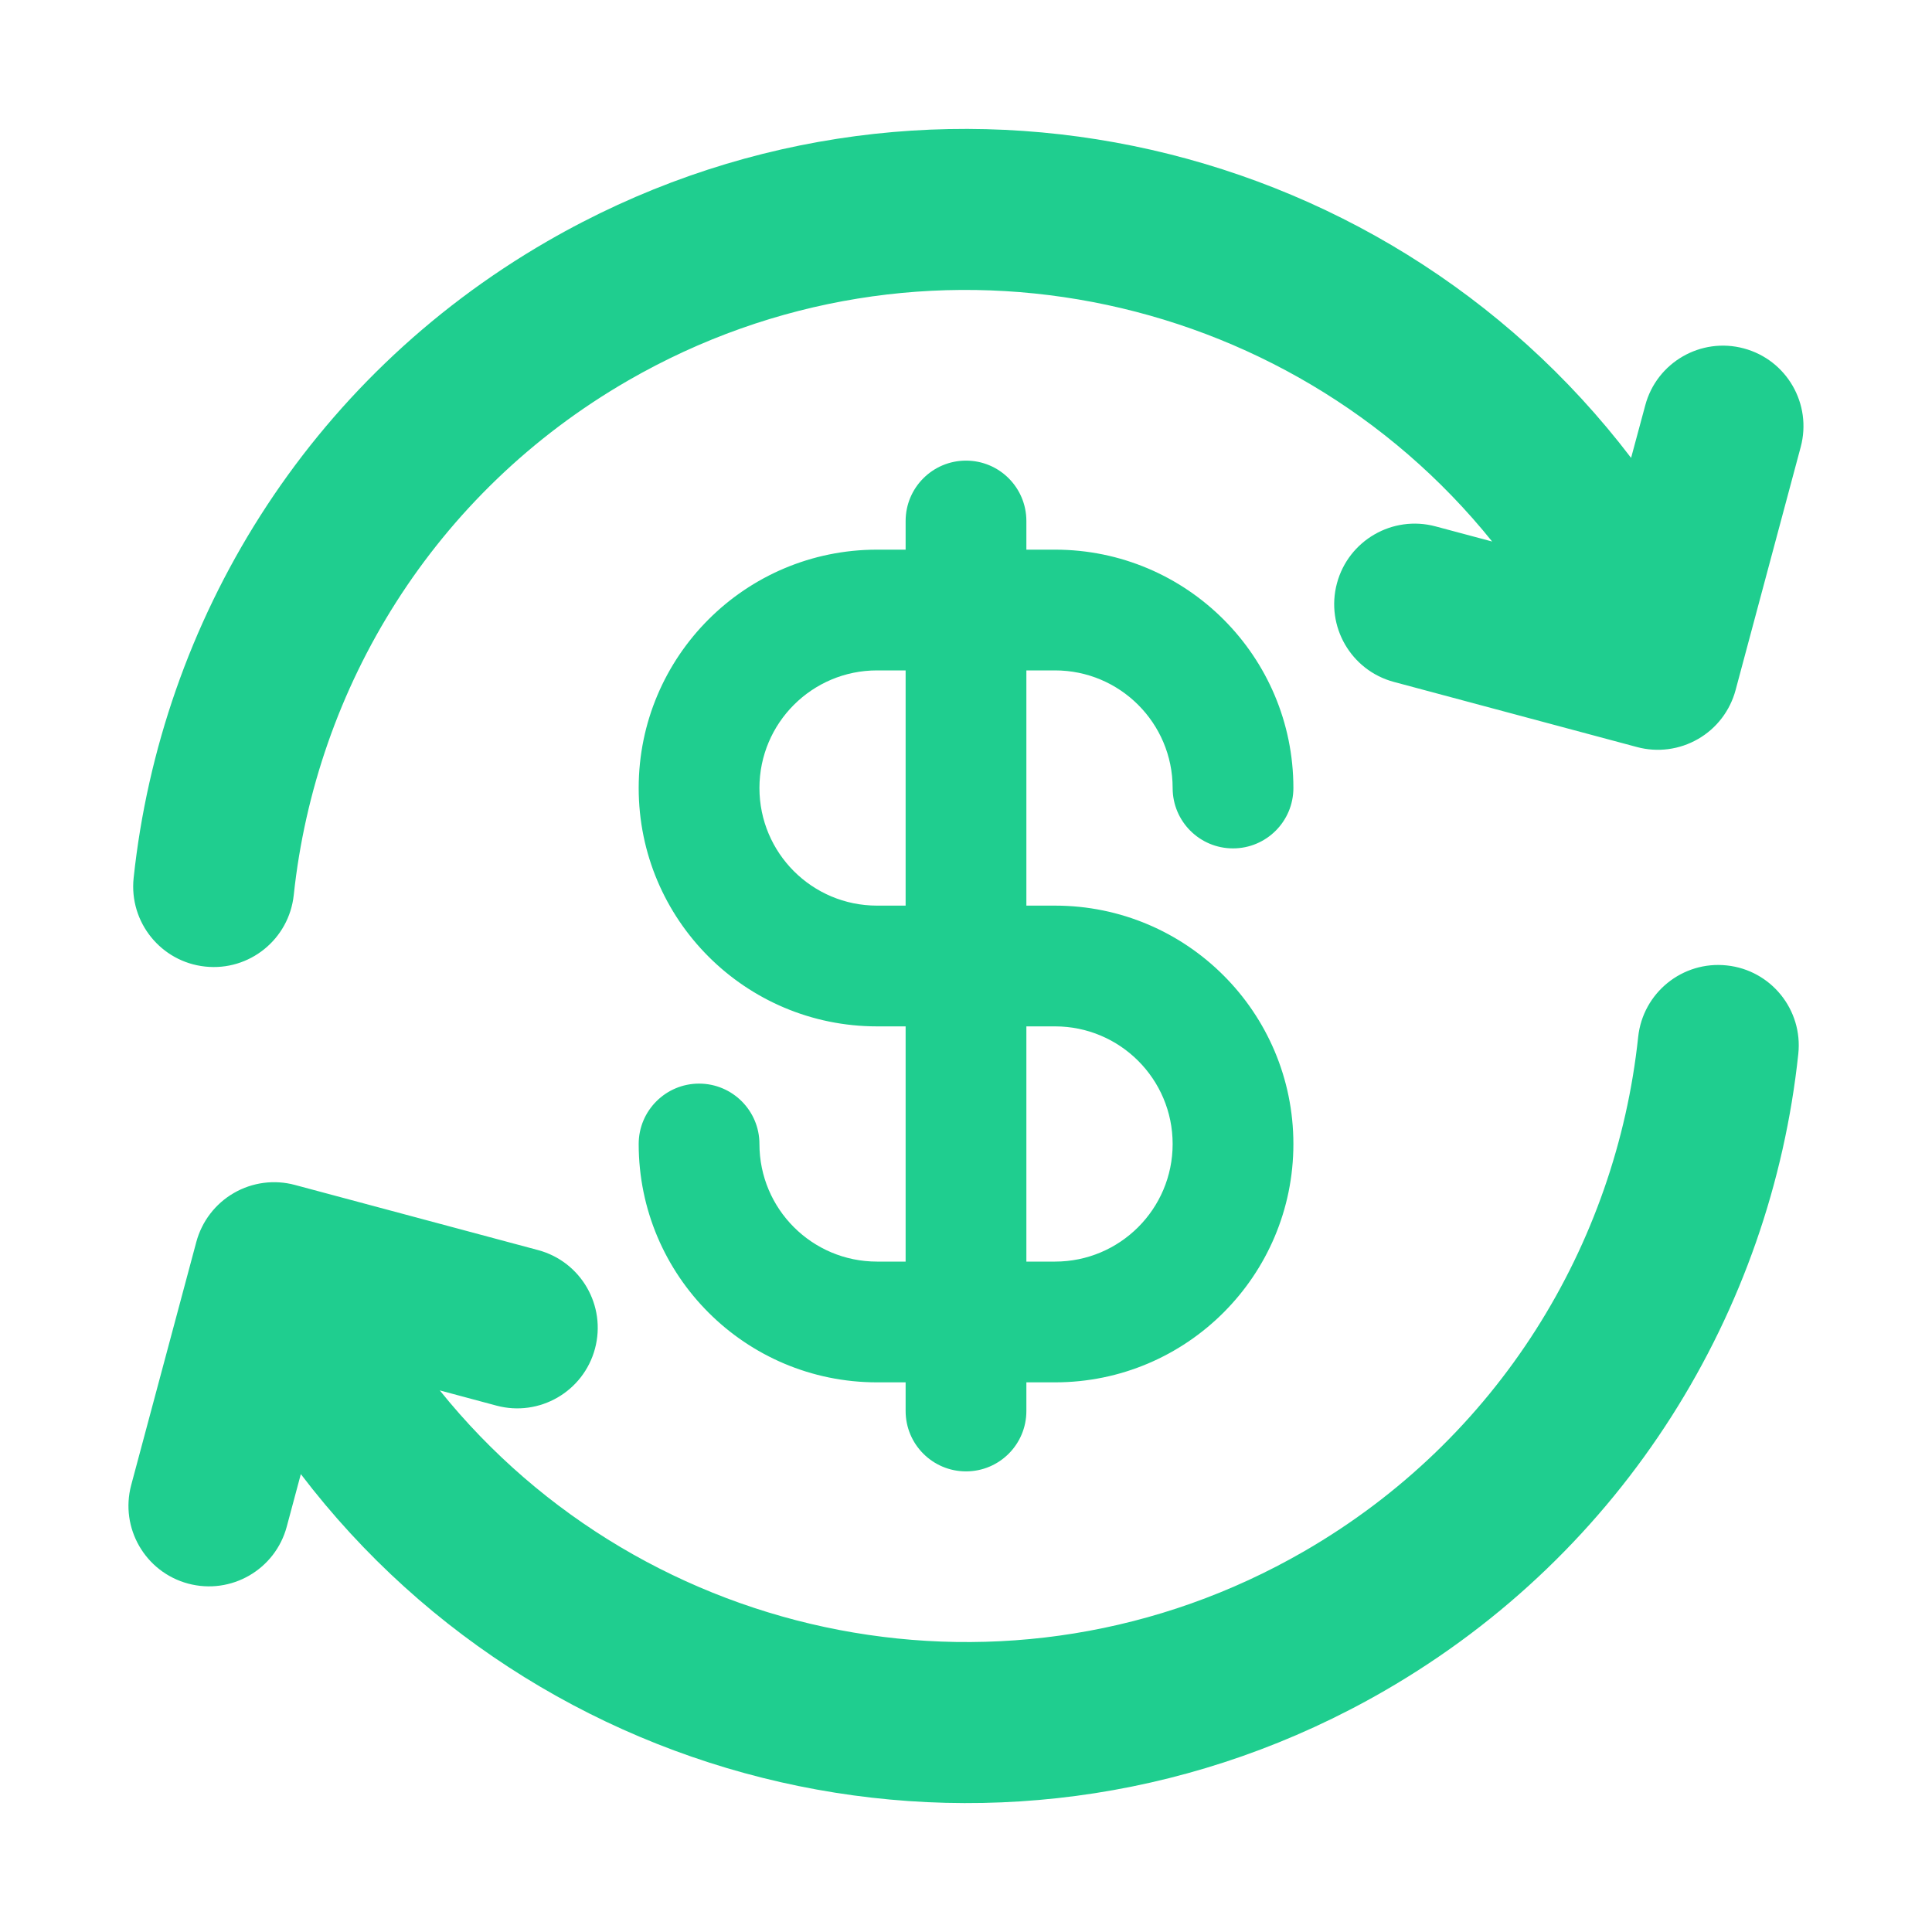 <?xml version="1.0" encoding="UTF-8" standalone="no" ?>
<!DOCTYPE svg PUBLIC "-//W3C//DTD SVG 1.1//EN" "http://www.w3.org/Graphics/SVG/1.1/DTD/svg11.dtd">
<svg xmlns="http://www.w3.org/2000/svg" xmlns:xlink="http://www.w3.org/1999/xlink" version="1.1" width="1080" height="1080" viewBox="0 0 1080 1080" xml:space="preserve">
<desc>Created with Fabric.js 5.2.4</desc>
<defs>
</defs>
<g transform="matrix(1 0 0 1 540 540)" id="c6625b57-f74d-4506-9b3f-91b918a89994"  >
<rect style="stroke: none; stroke-width: 1; stroke-dasharray: none; stroke-linecap: butt; stroke-dashoffset: 0; stroke-linejoin: miter; stroke-miterlimit: 4; fill: rgb(255,255,255); fill-rule: nonzero; opacity: 1; visibility: hidden;" vector-effect="non-scaling-stroke"  x="-540" y="-540" rx="0" ry="0" width="1080" height="1080" />
</g>
<g transform="matrix(1 0 0 1 540 540)" id="5424f4d3-5af6-42e4-b5fc-f7bc5153923f"  >
</g>
<g transform="matrix(45 0 0 45 540 540)"  >
<path style="stroke: none; stroke-width: 1; stroke-dasharray: none; stroke-linecap: butt; stroke-dashoffset: 0; stroke-linejoin: miter; stroke-miterlimit: 4; fill: rgb(31,206,143); fill-rule: evenodd; opacity: 1;"  transform=" translate(-12, -12)" d="M 7.801 4.728 C 11.435 2.63 15.985 3.557 18.536 6.727 L 17.833 6.539 C 17.299 6.396 16.751 6.713 16.608 7.246 C 16.465 7.78 16.782 8.328 17.315 8.471 L 20.335 9.28 C 20.591 9.349 20.864 9.313 21.094 9.18 C 21.324 9.048 21.491 8.829 21.56 8.573 L 22.369 5.553 C 22.512 5.019 22.196 4.471 21.662 4.328 C 21.129 4.185 20.58 4.502 20.438 5.035 L 20.262 5.688 C 17.14 1.589 11.382 0.351 6.801 2.996 C 3.808 4.724 2 7.718 1.66 10.907 C 1.602 11.456 2 11.949 2.549 12.007 C 3.098 12.066 3.59 11.668 3.649 11.119 C 3.924 8.538 5.385 6.123 7.801 4.728 Z M 22.339 13.093 C 22.398 12.544 22 12.051 21.451 11.993 C 20.901 11.934 20.409 12.332 20.35 12.881 C 20.076 15.462 18.614 17.877 16.198 19.272 C 12.564 21.37 8.014 20.443 5.463 17.272 L 6.167 17.461 C 6.7 17.604 7.248 17.287 7.391 16.754 C 7.534 16.22 7.218 15.672 6.684 15.529 L 3.664 14.72 C 3.408 14.651 3.135 14.687 2.905 14.82 C 2.676 14.952 2.508 15.171 2.439 15.427 L 1.63 18.447 C 1.487 18.981 1.804 19.529 2.337 19.672 C 2.871 19.815 3.419 19.498 3.562 18.965 L 3.737 18.312 C 6.86 22.411 12.617 23.649 17.198 21.004 C 20.191 19.276 22 16.282 22.339 13.093 Z M 12.75 6.472 C 12.75 6.058 12.415 5.722 12 5.722 C 11.586 5.722 11.25 6.058 11.25 6.472 L 11.25 6.828 L 10.895 6.828 C 9.259 6.828 7.934 8.154 7.934 9.789 C 7.934 11.424 9.259 12.75 10.895 12.75 L 11.25 12.75 L 11.25 15.672 L 10.895 15.672 C 10.088 15.672 9.434 15.018 9.434 14.211 C 9.434 13.797 9.098 13.461 8.684 13.461 C 8.27 13.461 7.934 13.797 7.934 14.211 C 7.934 15.846 9.259 17.172 10.895 17.172 L 11.25 17.172 L 11.25 17.528 C 11.25 17.942 11.586 18.278 12 18.278 C 12.415 18.278 12.75 17.942 12.75 17.528 L 12.75 17.172 L 13.106 17.172 C 14.741 17.172 16.067 15.846 16.067 14.211 C 16.067 12.576 14.741 11.25 13.106 11.25 L 12.75 11.25 L 12.75 8.328 L 13.106 8.328 C 13.912 8.328 14.567 8.982 14.567 9.789 C 14.567 10.203 14.902 10.539 15.317 10.539 C 15.731 10.539 16.067 10.203 16.067 9.789 C 16.067 8.154 14.741 6.828 13.106 6.828 L 12.75 6.828 L 12.75 6.472 Z M 10.895 8.328 L 11.25 8.328 L 11.25 11.25 L 10.895 11.25 C 10.088 11.25 9.434 10.596 9.434 9.789 C 9.434 8.982 10.088 8.328 10.895 8.328 Z M 13.106 15.672 L 12.75 15.672 L 12.75 12.75 L 13.106 12.75 C 13.912 12.75 14.567 13.404 14.567 14.211 C 14.567 15.018 13.912 15.672 13.106 15.672 Z" stroke-linecap="round" />
</g>
</svg>